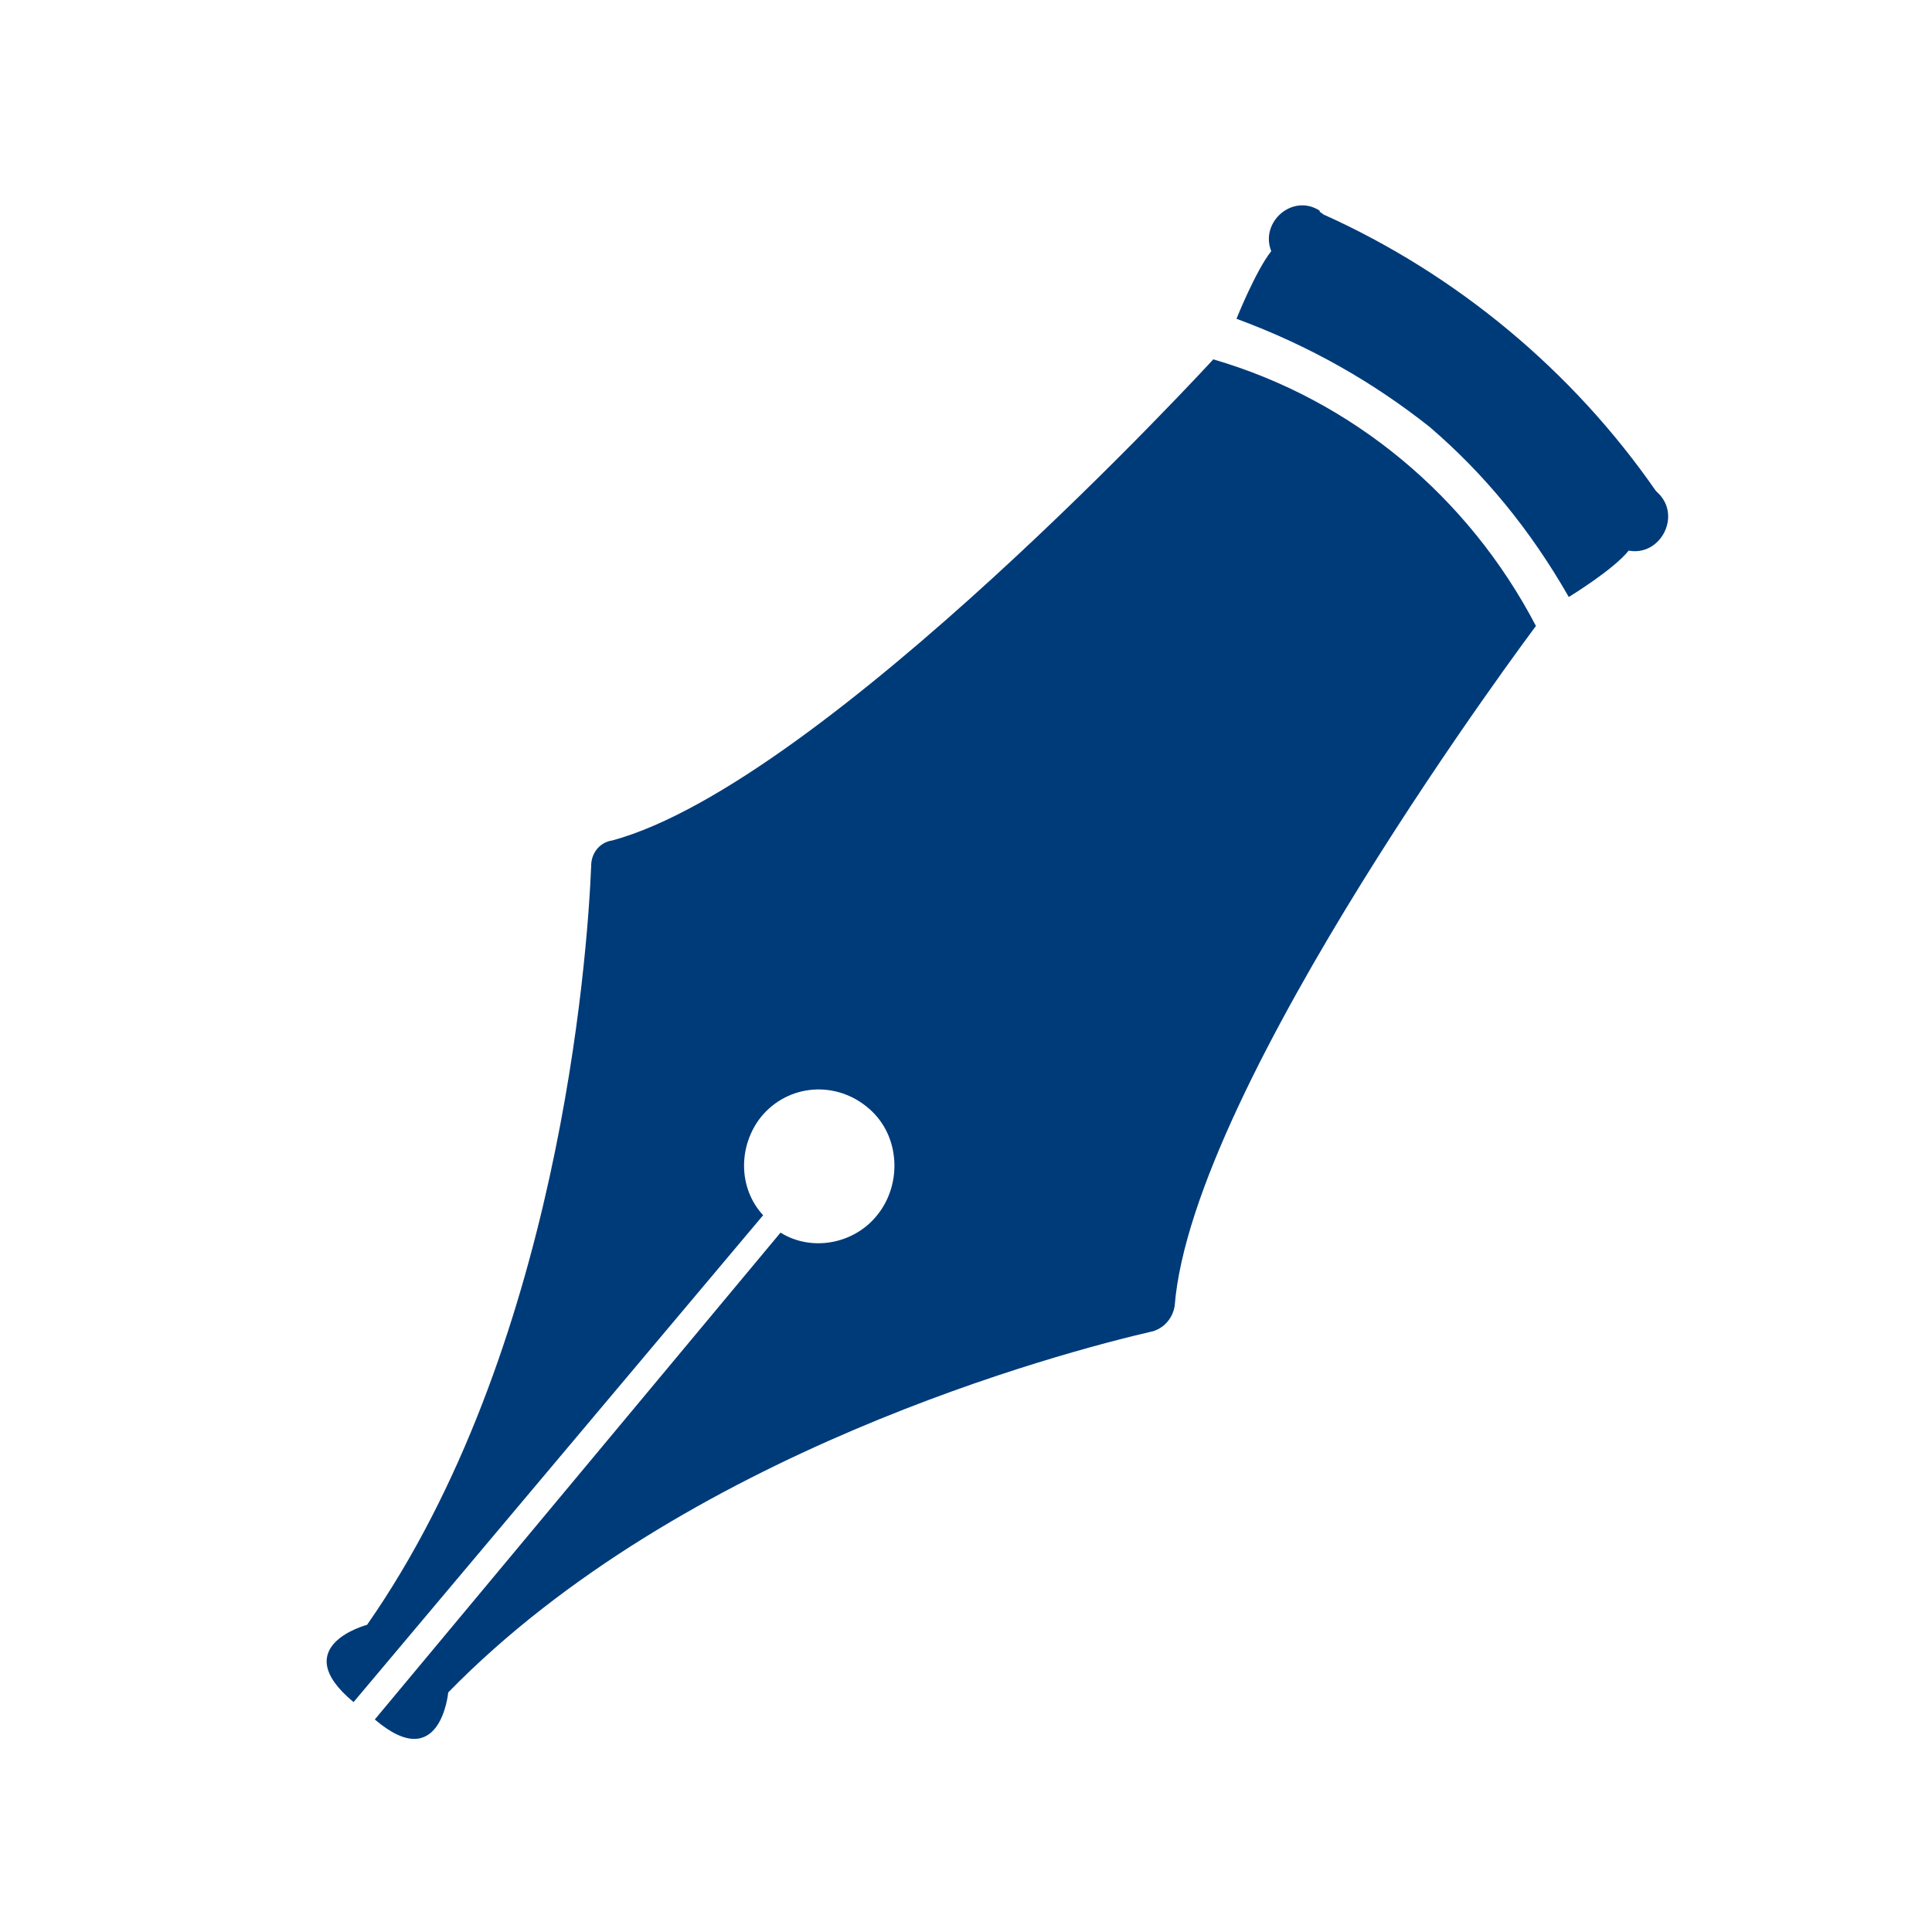 <?xml version="1.0" encoding="UTF-8"?> <!-- Generator: Adobe Illustrator 22.0.1, SVG Export Plug-In . SVG Version: 6.00 Build 0) --> <svg xmlns="http://www.w3.org/2000/svg" xmlns:xlink="http://www.w3.org/1999/xlink" id="Livello_1" x="0px" y="0px" viewBox="0 0 100 100" style="enable-background:new 0 0 100 100;" xml:space="preserve"> <style type="text/css"> .st0{fill:#003B79;} </style> <g> <path class="st0" d="M79.5,32.4c0,0-17.8,23.7-18.7,35.2c-0.1,0.6-0.5,1.1-1.1,1.3c-4.8,1.1-24.4,6.3-36.5,18.7 c0,0-0.4,4.3-3.8,1.4l21-25.2l0,0c1.6,1,3.8,0.6,5-0.9c1.3-1.6,1.2-4.1-0.4-5.5c-1.7-1.5-4.2-1.3-5.6,0.4c-1.2,1.5-1.2,3.7,0.1,5.1 l0,0L18.3,88.1c-3.5-2.9,0.7-4,0.7-4c9.9-14.2,11.4-34.4,11.6-39.3c0-0.6,0.4-1.2,1.1-1.3c11-3,31.1-24.9,31.1-24.9l0,0 C70,20.7,76,25.7,79.5,32.4L79.5,32.4z"></path> <path class="st0" d="M74,22.1c2.8,2.4,5.2,5.3,7.2,8.8c0,0,2.3-1.4,3.1-2.4l0,0c1.6,0.3,2.7-1.7,1.6-2.9c-0.1-0.1-0.1-0.1-0.2-0.2 l0,0c-4.3-6.2-10.3-11.2-17.2-14.3l0,0c-0.1-0.1-0.2-0.1-0.2-0.2c-1.4-0.9-3.1,0.6-2.5,2.1l0,0c-0.8,1-1.8,3.5-1.8,3.5 C67.8,17.9,71.1,19.8,74,22.1L74,22.1z"></path> </g> </svg> 